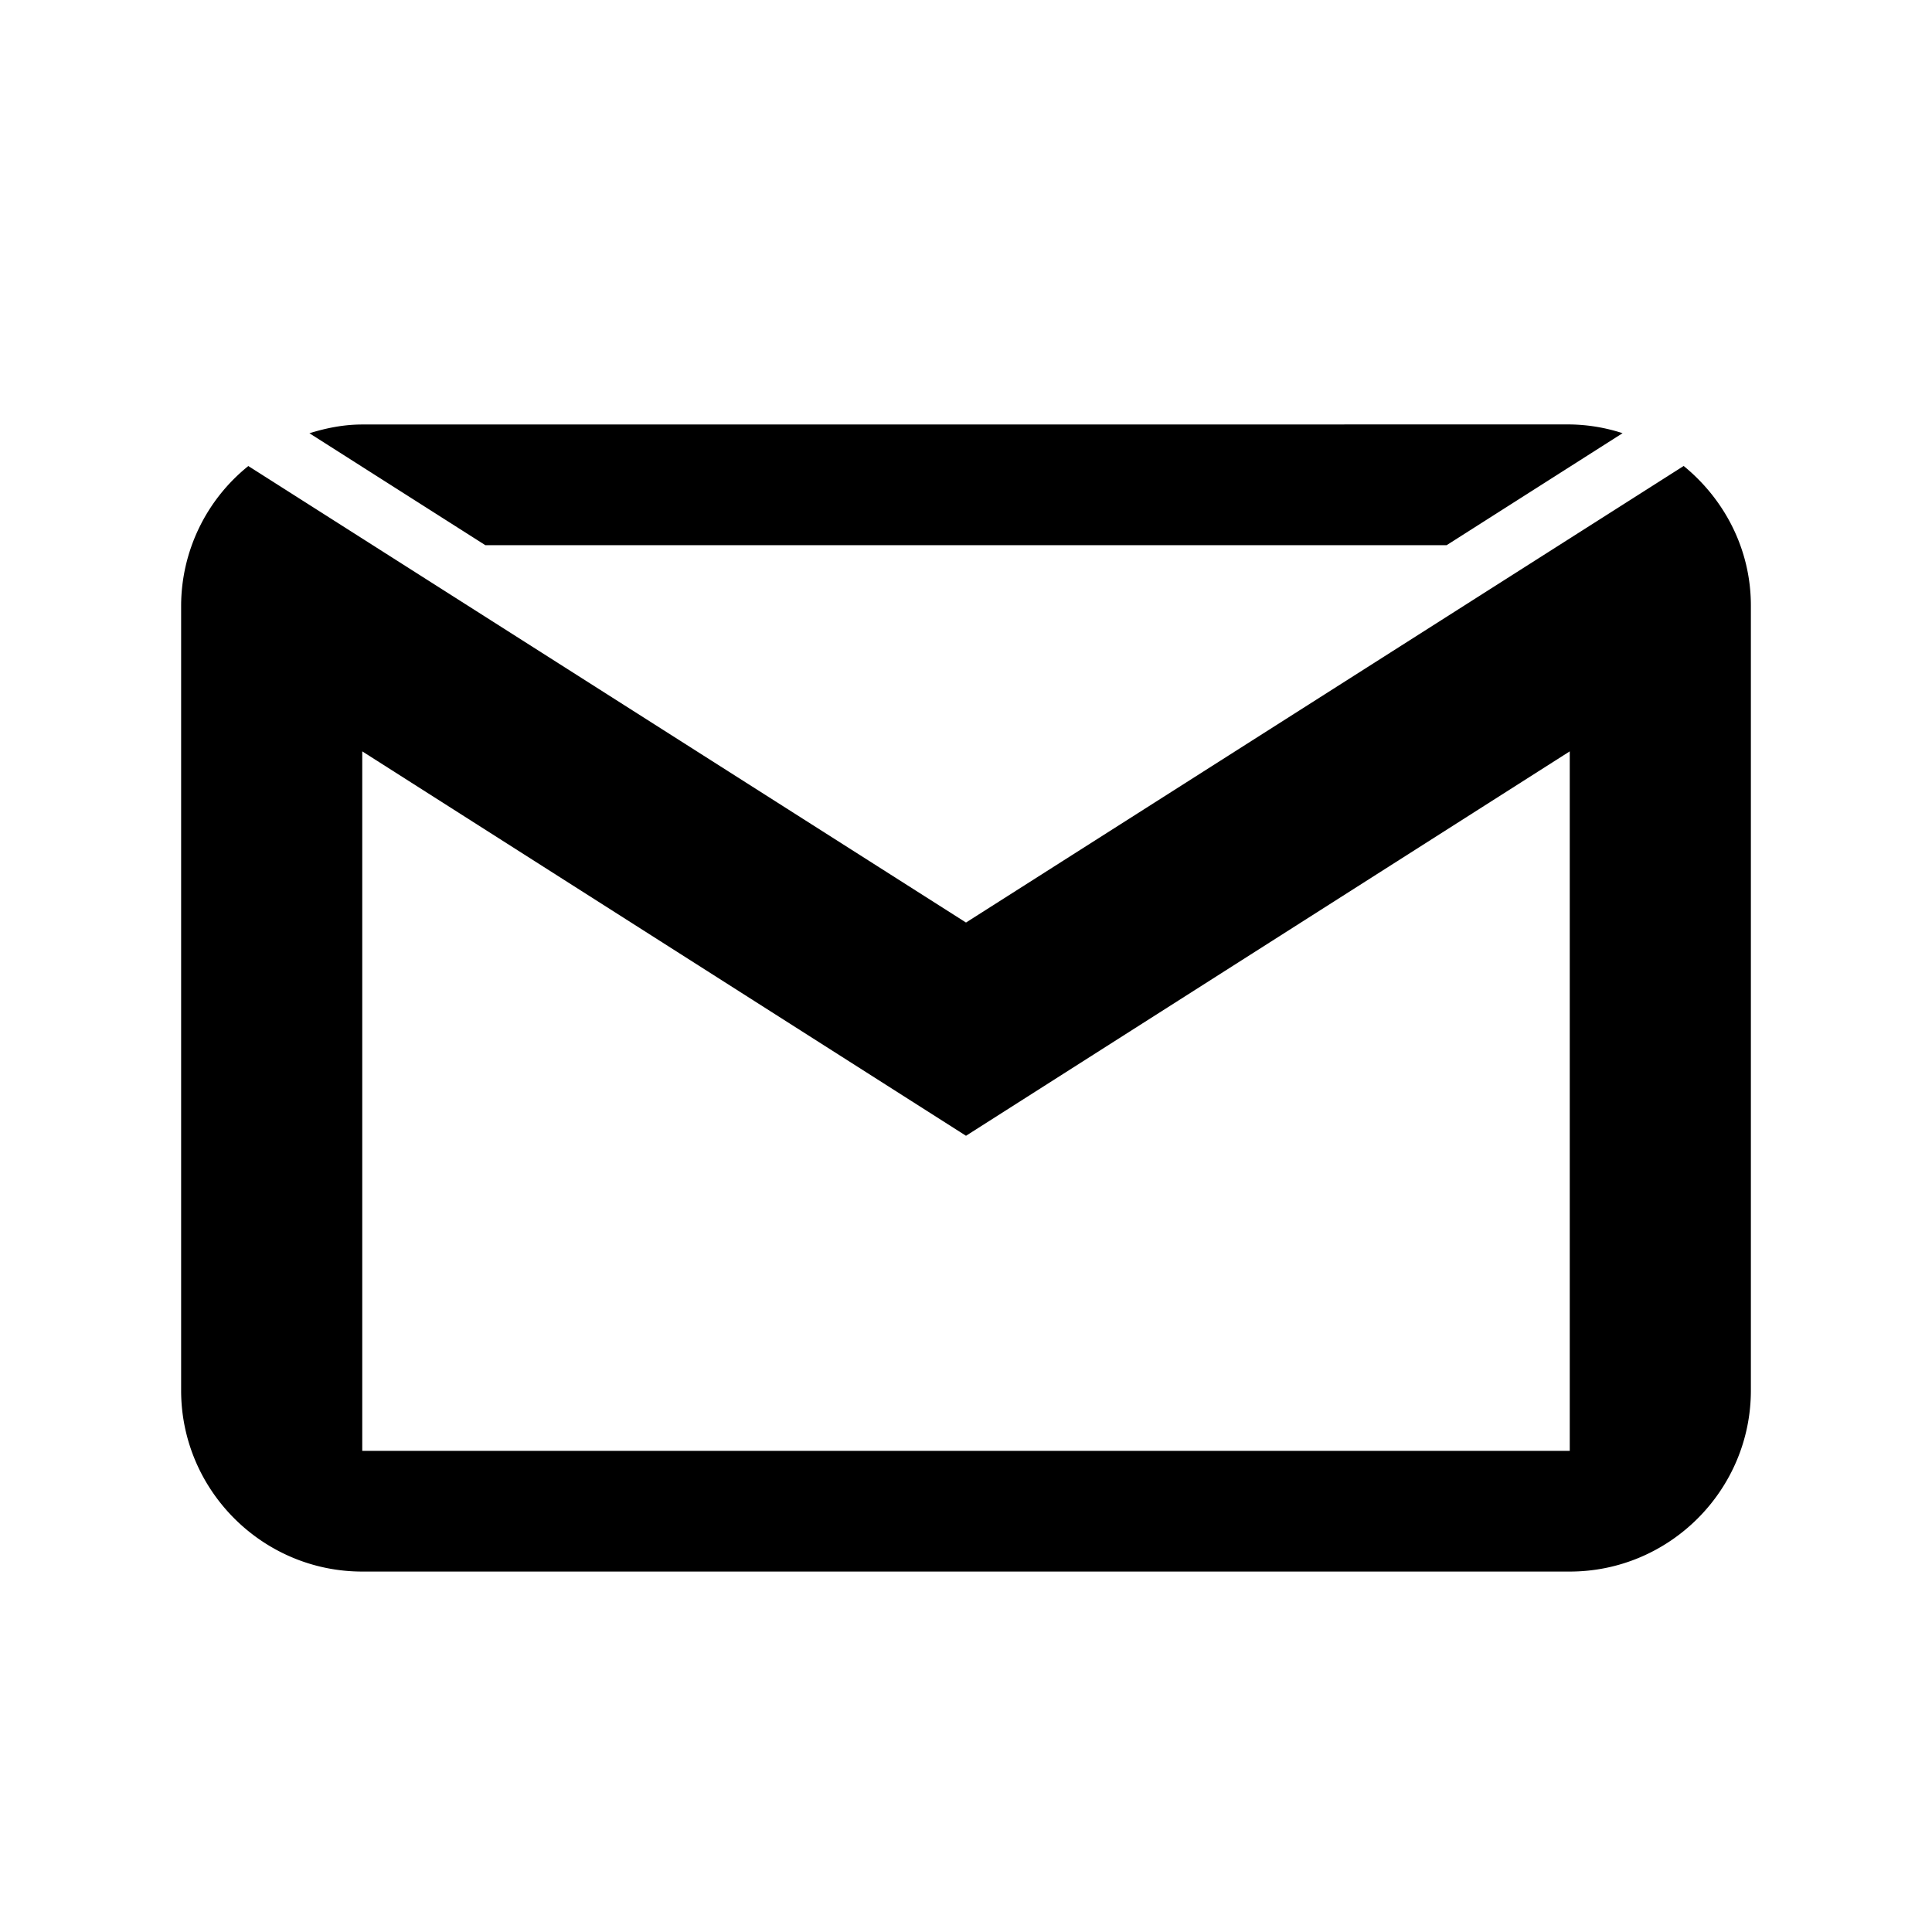 <?xml version="1.0" encoding="UTF-8"?><svg xmlns="http://www.w3.org/2000/svg" xmlns:xlink="http://www.w3.org/1999/xlink" viewBox="0 0 32 32" version="1.1"><path d="M6 7.031c-.309 0-.598.059-.875.145L8.039 9.03h15.922l2.914-1.855A2.933 2.933 0 0 0 26 7.03zm-1.887.688A2.978 2.978 0 0 0 3 10.03v13c0 1.653 1.348 3 3 3h20c1.652 0 3-1.347 3-3v-13c0-.933-.438-1.761-1.113-2.312L16 15.28zM6 12.445l10 6.367 10-6.367v11.586H6z" id="surface1"/></svg>